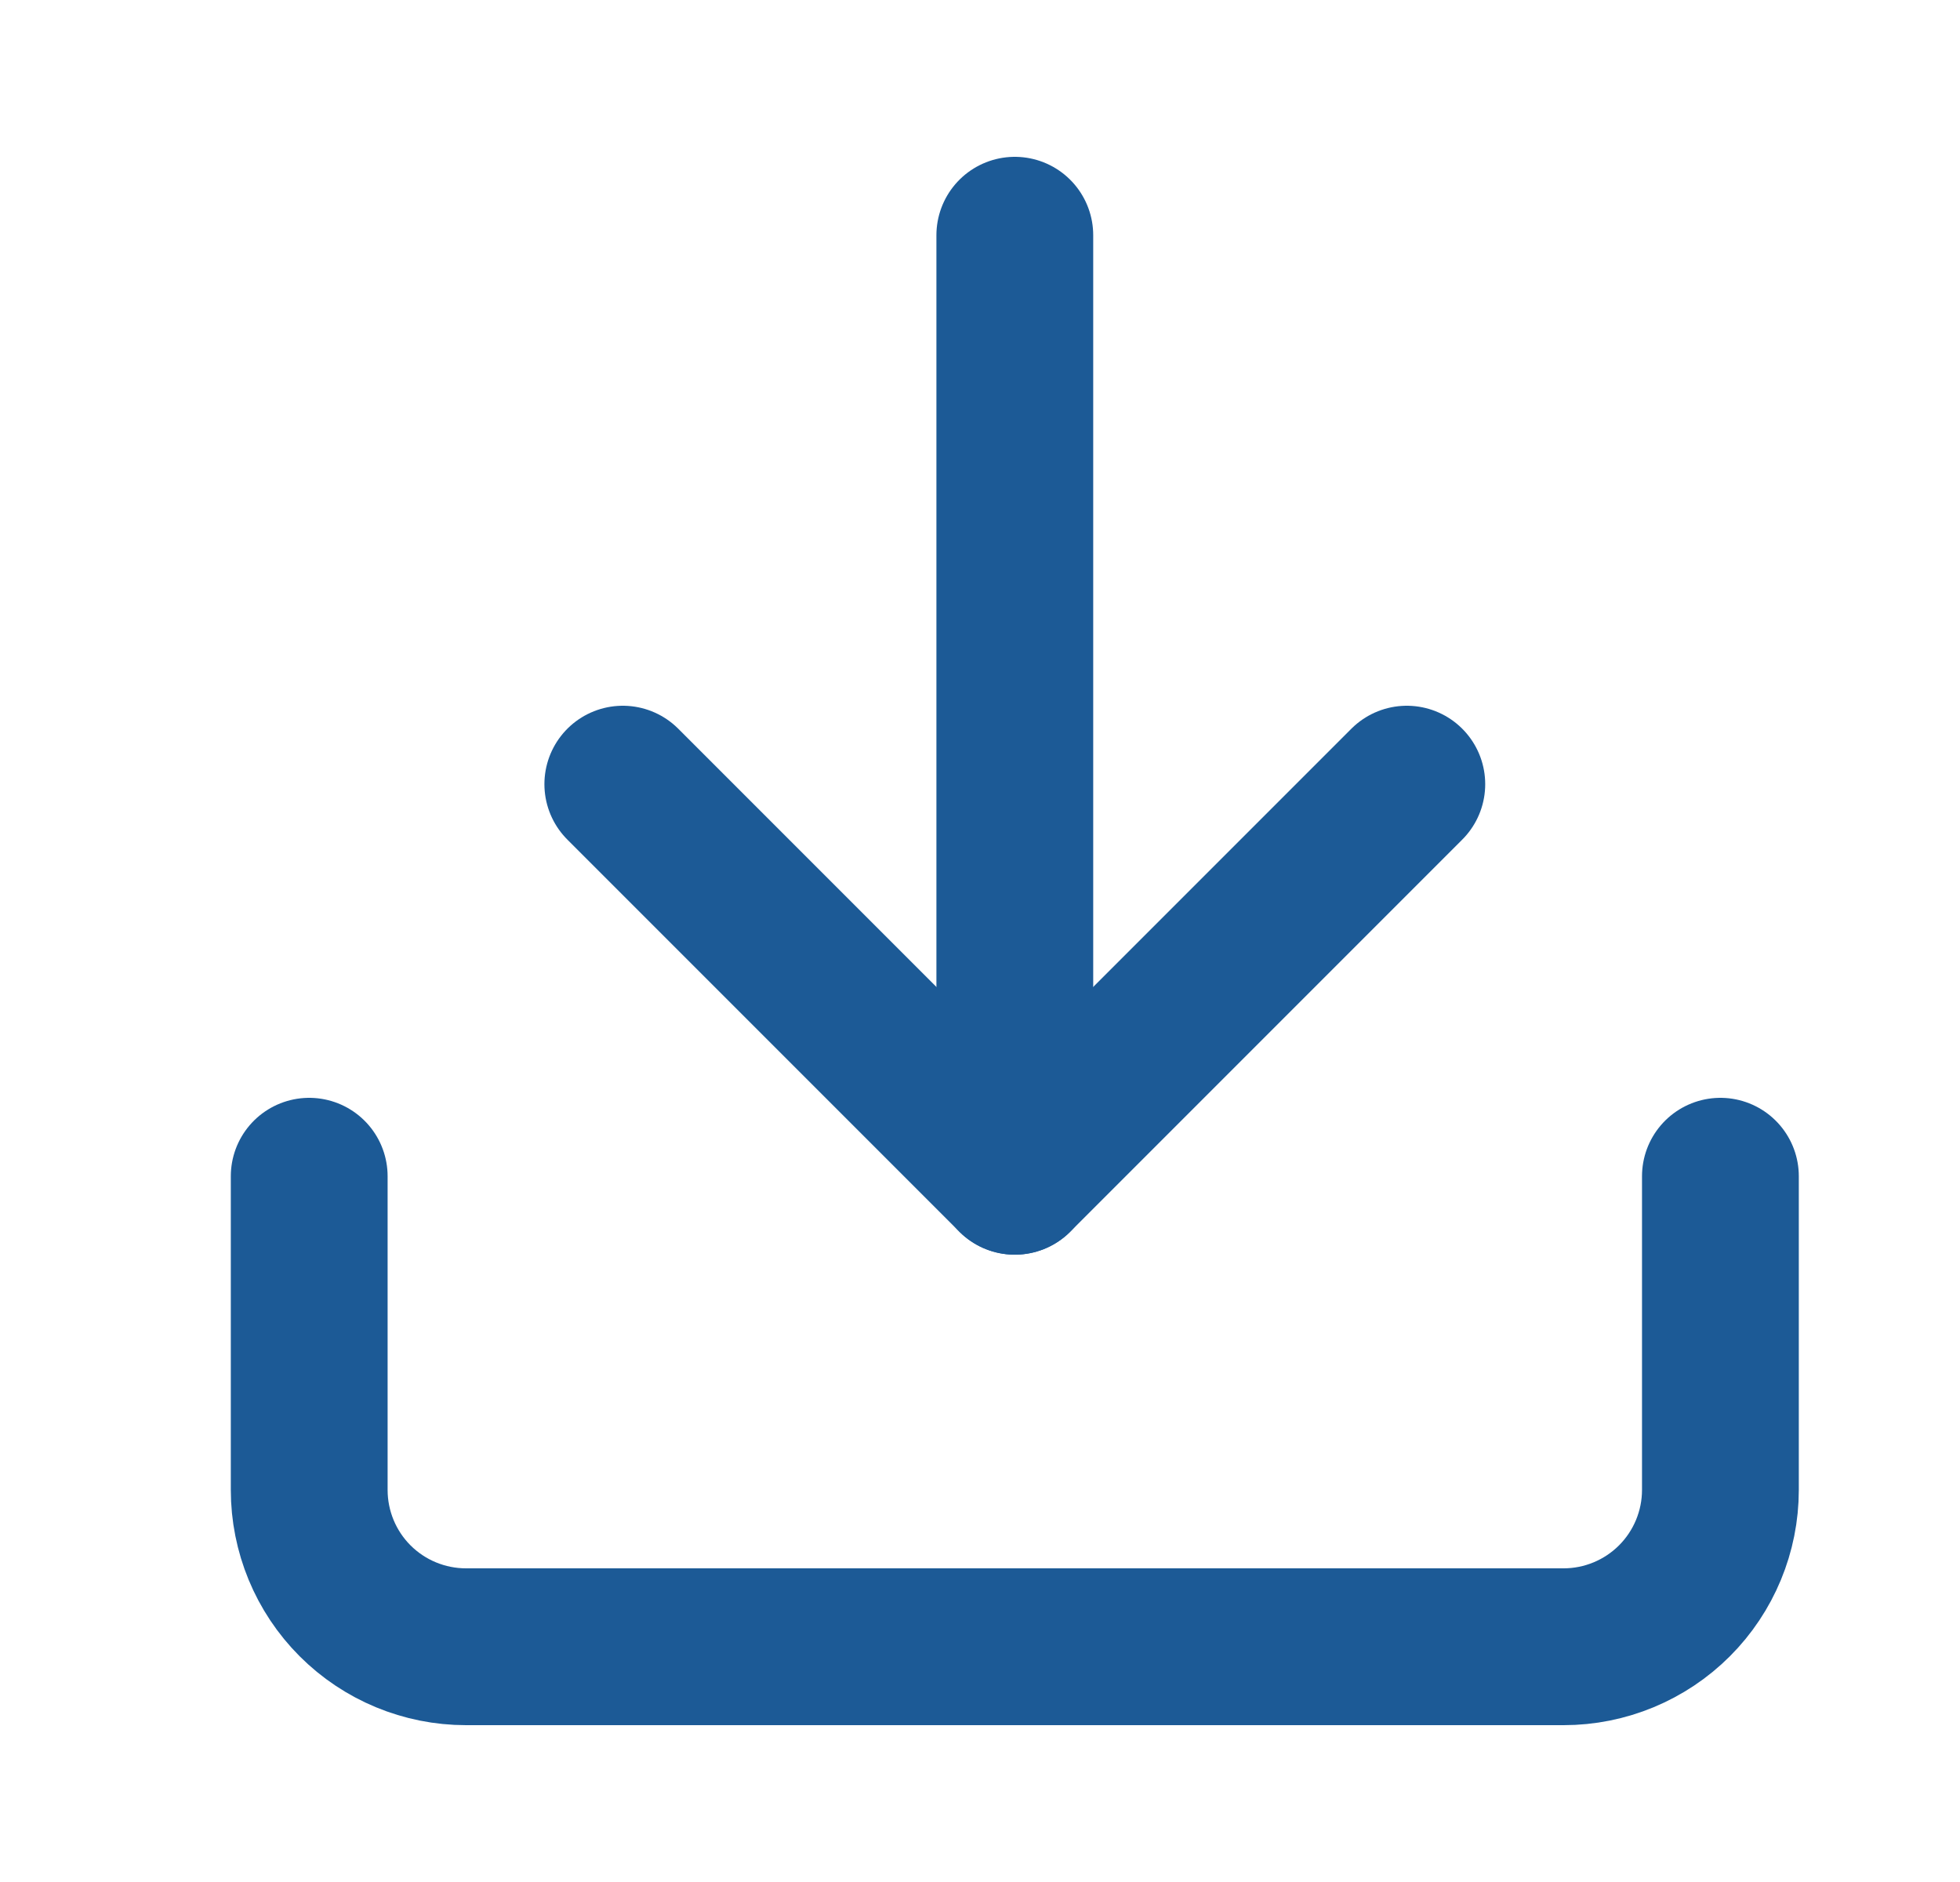 <svg width="25" height="24" viewBox="0 0 25 24" fill="none" xmlns="http://www.w3.org/2000/svg">
<path d="M12.944 15V3" stroke="#1C5A96" stroke-width="2" stroke-linecap="round" stroke-linejoin="round"/>
<path d="M21.944 15V19C21.944 19.53 21.733 20.039 21.358 20.414C20.983 20.789 20.474 21 19.944 21H5.944C5.413 21 4.904 20.789 4.529 20.414C4.154 20.039 3.944 19.53 3.944 19V15" stroke="#1C5A96" stroke-width="2" stroke-linecap="round" stroke-linejoin="round"/>
<path d="M7.944 10L12.944 15L17.944 10" stroke="#1C5A96" stroke-width="2" stroke-linecap="round" stroke-linejoin="round"/>
</svg>
